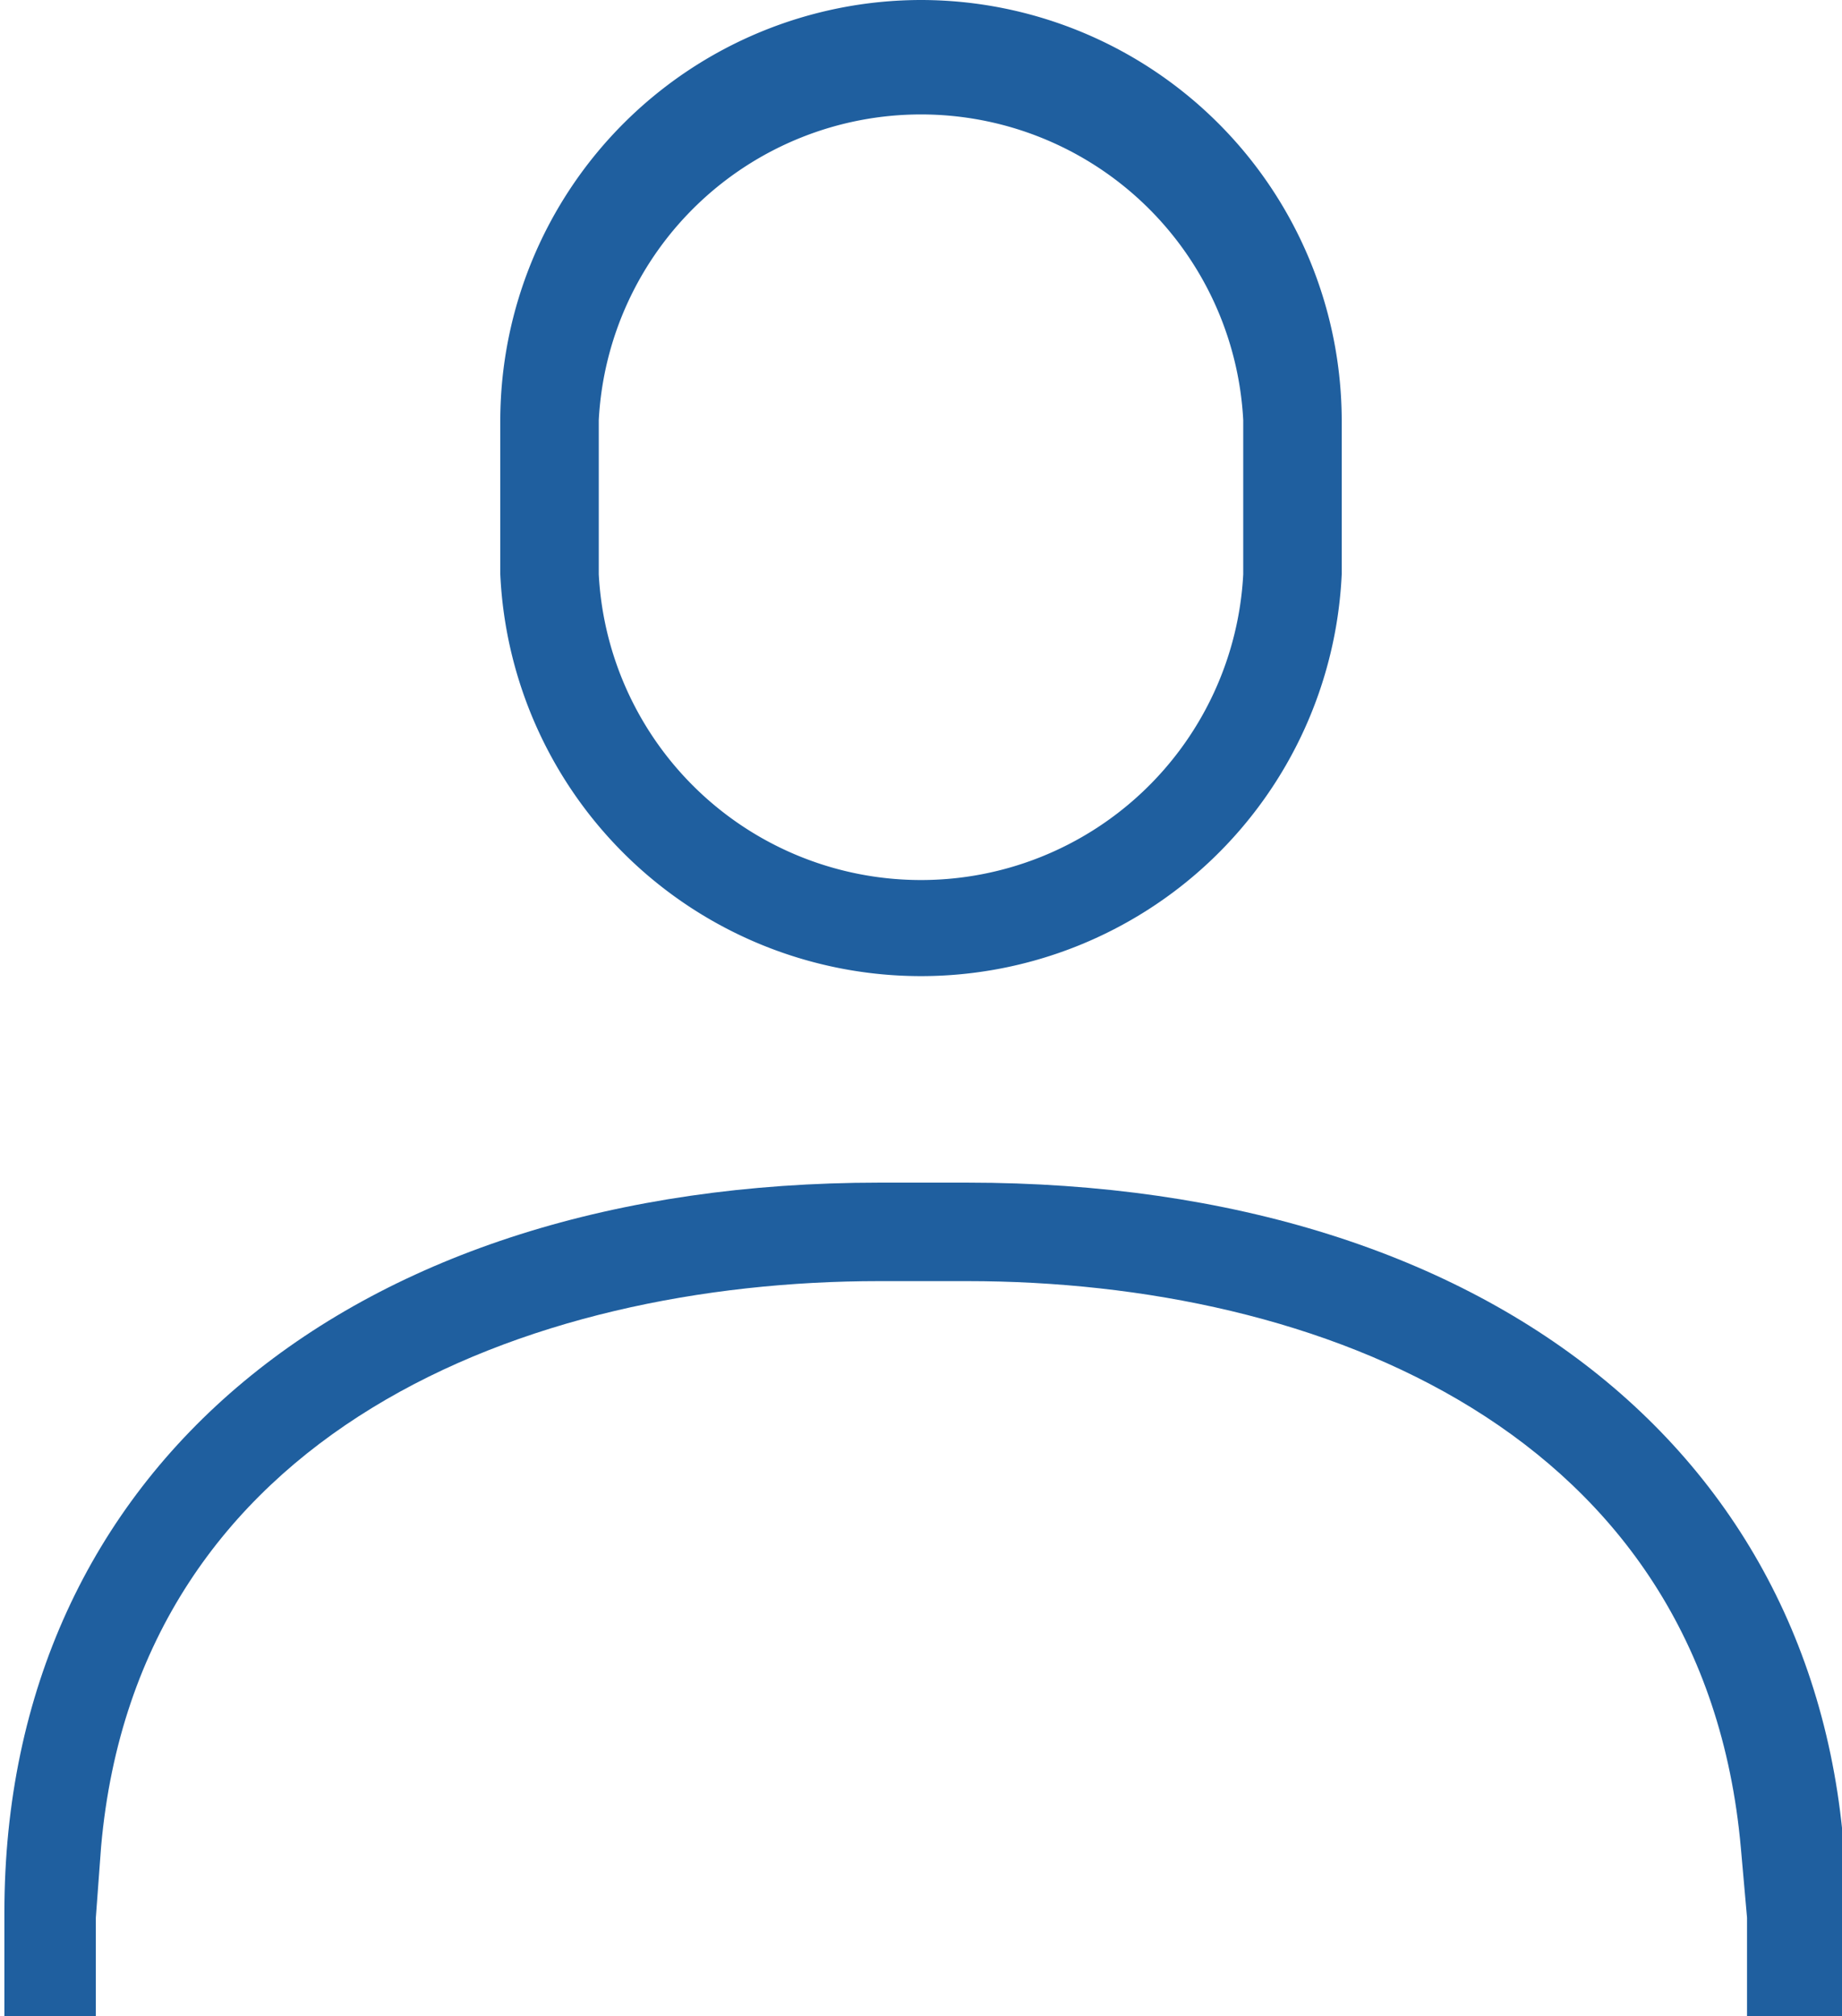 <svg xmlns="http://www.w3.org/2000/svg" viewBox="0 0 20.95 22.93"><defs><style>.cls-1{fill:#1f5f9f;}</style></defs><g id="Layer_2" data-name="Layer 2"><g id="Layer_5" data-name="Layer 5"><path class="cls-1" d="M10.48,0A4.79,4.79,0,0,0,5.69,4.78V6.53a4.79,4.79,0,0,0,9.57,0V4.78A4.79,4.79,0,0,0,10.48,0Zm3.66,6.53a3.67,3.67,0,0,1-7.33,0V4.78a3.67,3.67,0,0,1,7.33,0Z"/><path class="cls-1" d="M11,13.45H10c-6,0-9.95,3.26-9.95,8.3v1.18H1.09V21.81h0L1.15,21C1.57,16.27,6,14.57,10,14.57H11c4,0,8.38,1.7,8.8,6.45l.07.79h0v1.12H21V21.75C21,16.71,17.05,13.45,11,13.45Z"/></g></g></svg>